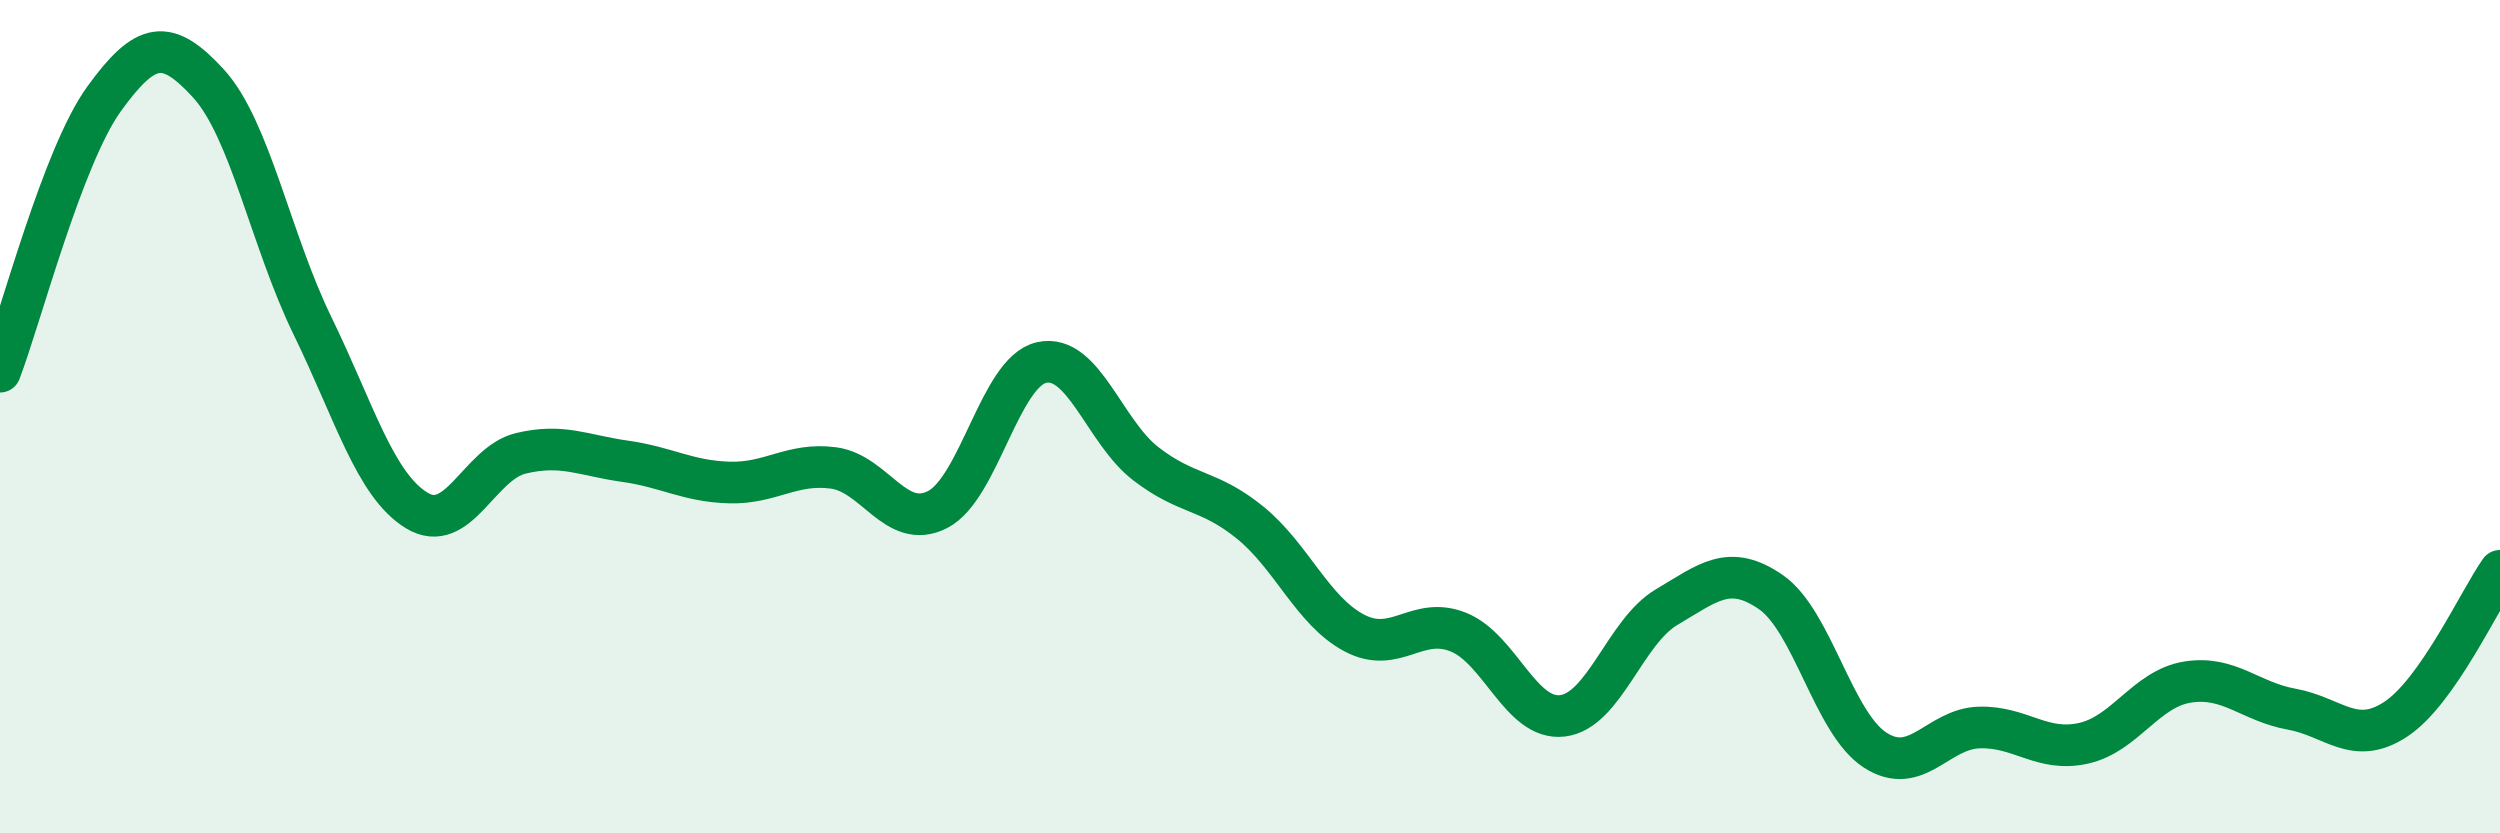 
    <svg width="60" height="20" viewBox="0 0 60 20" xmlns="http://www.w3.org/2000/svg">
      <path
        d="M 0,8.92 C 0.5,7.61 1.5,3.75 2.5,2.37 C 3.5,0.99 4,0.91 5,2 C 6,3.09 6.5,5.77 7.5,7.82 C 8.5,9.87 9,11.64 10,12.25 C 11,12.86 11.5,11.12 12.5,10.88 C 13.5,10.64 14,10.93 15,11.07 C 16,11.21 16.5,11.55 17.5,11.58 C 18.5,11.61 19,11.1 20,11.23 C 21,11.36 21.5,12.74 22.5,12.23 C 23.5,11.72 24,8.92 25,8.7 C 26,8.48 26.5,10.36 27.5,11.13 C 28.5,11.9 29,11.73 30,12.54 C 31,13.35 31.5,14.66 32.5,15.19 C 33.5,15.72 34,14.77 35,15.17 C 36,15.57 36.5,17.3 37.5,17.18 C 38.5,17.06 39,15.16 40,14.57 C 41,13.98 41.5,13.52 42.5,14.21 C 43.5,14.9 44,17.35 45,18 C 46,18.65 46.5,17.49 47.5,17.46 C 48.5,17.43 49,18.06 50,17.84 C 51,17.62 51.5,16.53 52.5,16.37 C 53.5,16.21 54,16.84 55,17.02 C 56,17.2 56.5,17.92 57.5,17.26 C 58.5,16.6 59.5,14.41 60,13.7L60 20L0 20Z"
        fill="#008740"
        opacity="0.1"
        stroke-linecap="round"
        stroke-linejoin="round"
      />
      <path
        d="M 0,8.92 C 0.5,7.61 1.5,3.75 2.5,2.37 C 3.5,0.99 4,0.91 5,2 C 6,3.09 6.5,5.77 7.5,7.82 C 8.5,9.87 9,11.64 10,12.25 C 11,12.86 11.5,11.12 12.5,10.88 C 13.5,10.64 14,10.93 15,11.07 C 16,11.21 16.5,11.55 17.5,11.58 C 18.5,11.61 19,11.1 20,11.23 C 21,11.36 21.5,12.74 22.5,12.23 C 23.5,11.72 24,8.92 25,8.7 C 26,8.48 26.5,10.36 27.5,11.13 C 28.5,11.9 29,11.73 30,12.54 C 31,13.35 31.5,14.66 32.5,15.19 C 33.5,15.72 34,14.77 35,15.17 C 36,15.57 36.5,17.3 37.5,17.18 C 38.5,17.06 39,15.16 40,14.57 C 41,13.98 41.5,13.52 42.5,14.21 C 43.5,14.9 44,17.35 45,18 C 46,18.65 46.5,17.49 47.5,17.46 C 48.5,17.43 49,18.06 50,17.84 C 51,17.62 51.5,16.53 52.5,16.37 C 53.5,16.21 54,16.84 55,17.02 C 56,17.2 56.5,17.92 57.5,17.26 C 58.5,16.6 59.5,14.41 60,13.7"
        stroke="#008740"
        stroke-width="1"
        fill="none"
        stroke-linecap="round"
        stroke-linejoin="round"
      />
    </svg>
  